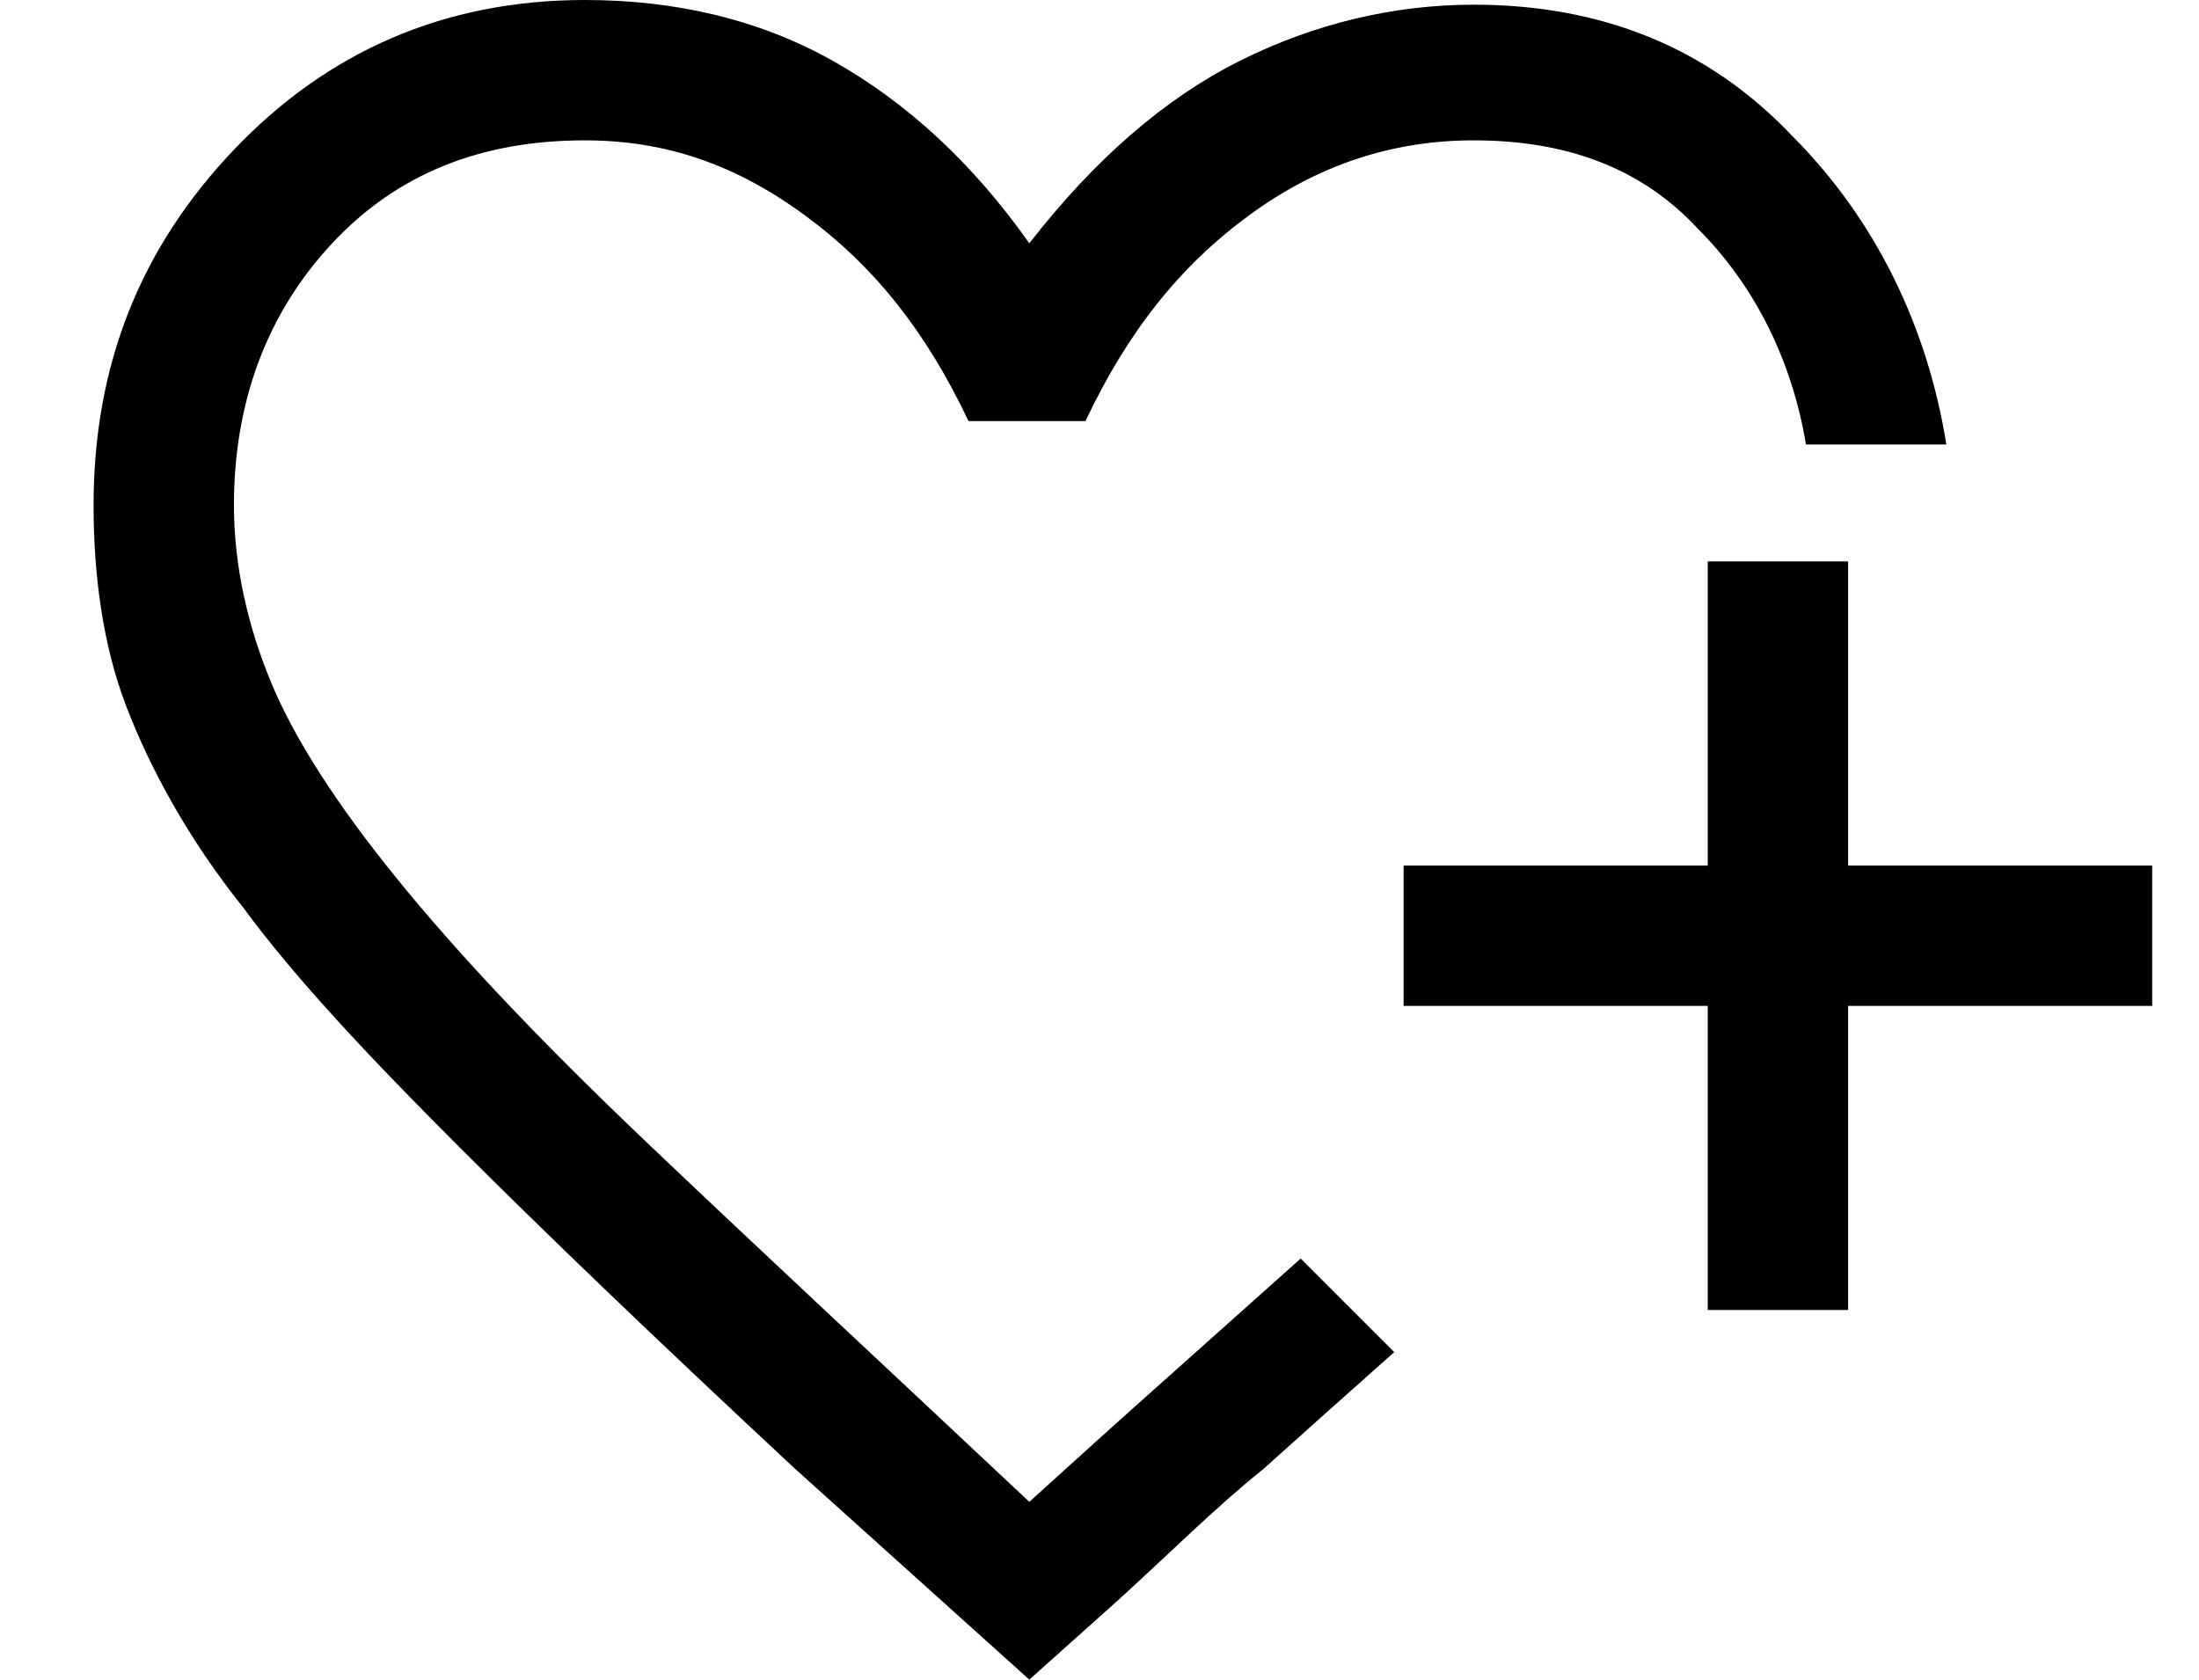 <?xml version="1.0" encoding="utf-8"?>
<!-- Generator: Adobe Illustrator 26.5.0, SVG Export Plug-In . SVG Version: 6.00 Build 0)  -->
<svg version="1.1" id="レイヤー_1" xmlns="http://www.w3.org/2000/svg" xmlns:xlink="http://www.w3.org/1999/xlink" x="0px"
	 y="0px" viewBox="0 0 47 35.9" style="enable-background:new 0 0 47 35.9;" xml:space="preserve">
<path d="M22,35.9l-5-4.5c-2.9-2.7-5.3-5-7.2-6.9c-1.9-1.9-3.5-3.6-4.6-5.1c-1.2-1.5-2-3-2.5-4.3S2,12.3,2,10.8c0-3,1-5.5,3-7.6
	S9.5,0,12.5,0c1.9,0,3.7,0.4,5.3,1.3c1.6,0.9,3,2.2,4.2,3.9c1.4-1.8,2.9-3.1,4.5-3.9s3.3-1.2,5-1.2c2.7,0,5,0.9,6.8,2.8
	c1.8,1.8,2.9,4.1,3.3,6.6h-3c-0.3-1.8-1.1-3.4-2.3-4.6C35.1,3.6,33.5,3,31.5,3c-1.7,0-3.3,0.5-4.8,1.6S24.1,7.1,23.2,9h-2.5
	c-0.9-1.9-2-3.3-3.5-4.4S14.2,3,12.5,3c-2.2,0-4,0.7-5.4,2.2S5,8.6,5,10.8c0,1.3,0.3,2.6,0.8,3.8c0.5,1.2,1.4,2.6,2.7,4.2
	s3,3.4,5.2,5.5s5,4.7,8.3,7.8c1.1-1,2.1-1.9,3-2.7c0.9-0.8,1.9-1.7,2.8-2.5l0.3,0.3c0.2,0.2,0.5,0.5,0.7,0.7s0.5,0.5,0.7,0.7
	l0.3,0.3c-0.9,0.8-1.8,1.6-2.8,2.5c-1,0.8-2,1.8-3.1,2.8L22,35.9z M36.5,28v-6.5H30v-3h6.5V12h3v6.5H46v3h-6.5V28H36.5z"/>
</svg>
